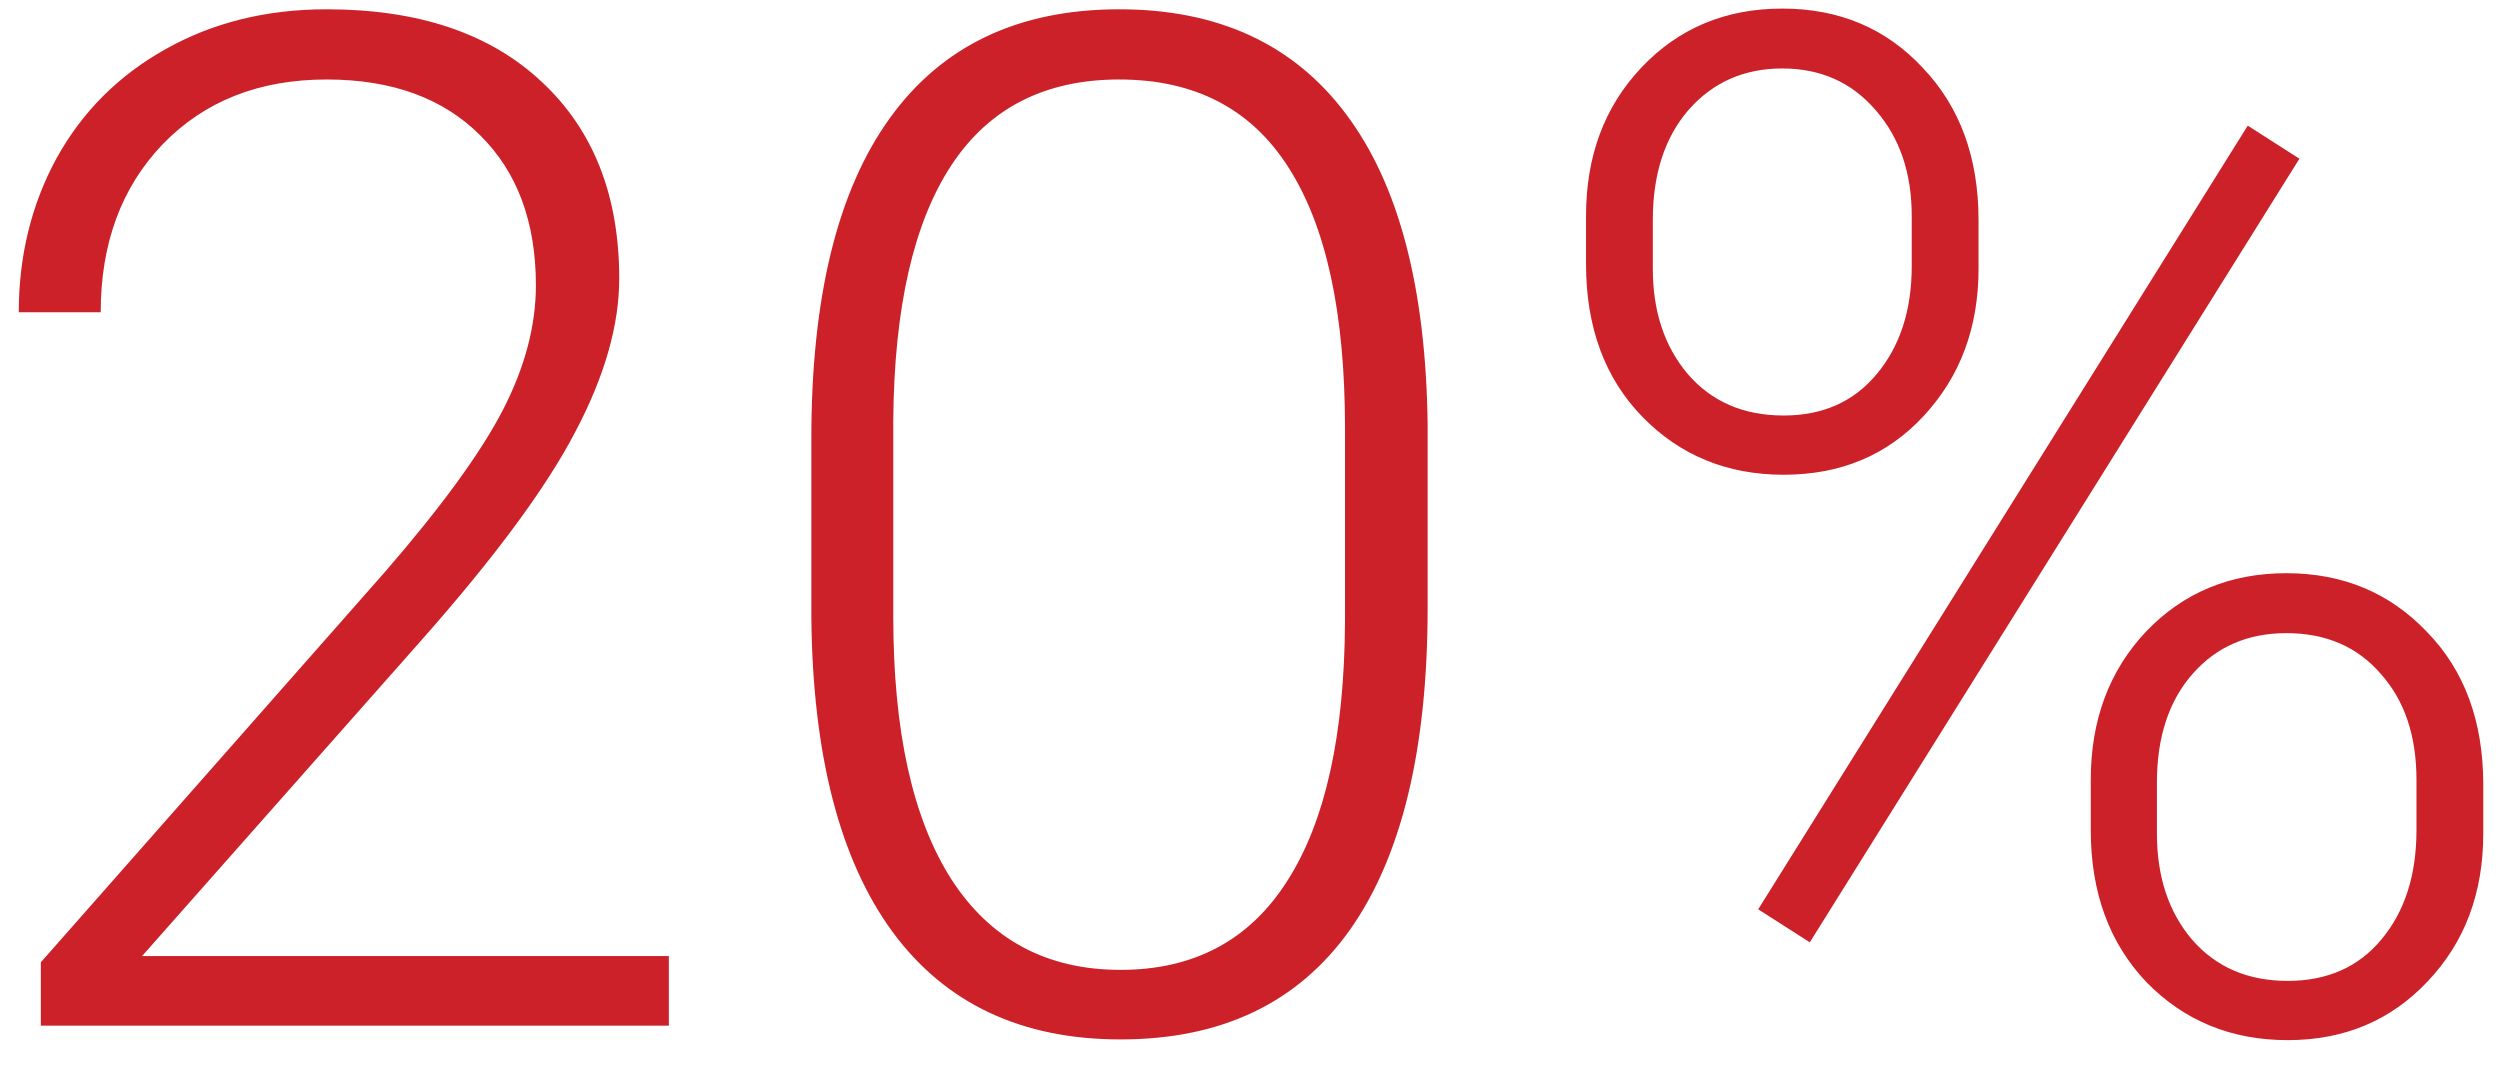 <svg width="39" height="17" viewBox="0 0 39 17" fill="none" xmlns="http://www.w3.org/2000/svg">
<path d="M10.434 16H0.637V15.012L5.997 8.932C6.885 7.908 7.501 7.062 7.845 6.396C8.188 5.73 8.36 5.082 8.36 4.452C8.36 3.464 8.07 2.683 7.49 2.11C6.91 1.53 6.112 1.24 5.095 1.24C4.042 1.24 3.19 1.577 2.538 2.25C1.894 2.923 1.571 3.797 1.571 4.871H0.293C0.293 3.99 0.49 3.188 0.884 2.465C1.285 1.742 1.851 1.176 2.581 0.768C3.319 0.352 4.157 0.145 5.095 0.145C6.527 0.145 7.644 0.521 8.446 1.272C9.256 2.024 9.66 3.049 9.66 4.345C9.66 5.075 9.431 5.874 8.973 6.74C8.521 7.607 7.723 8.688 6.577 9.984L2.216 14.915H10.434V16ZM22.271 9.479C22.271 11.685 21.867 13.361 21.058 14.507C20.248 15.646 19.056 16.215 17.48 16.215C15.934 16.215 14.748 15.656 13.925 14.539C13.101 13.415 12.679 11.782 12.657 9.641V6.837C12.657 4.638 13.065 2.973 13.882 1.842C14.698 0.71 15.891 0.145 17.459 0.145C19.006 0.145 20.188 0.692 21.004 1.788C21.82 2.877 22.243 4.484 22.271 6.611V9.479ZM20.982 6.676C20.982 4.885 20.689 3.532 20.102 2.615C19.521 1.699 18.641 1.24 17.459 1.24C16.299 1.24 15.425 1.688 14.838 2.583C14.251 3.478 13.95 4.799 13.935 6.547V9.619C13.935 11.402 14.236 12.767 14.838 13.712C15.447 14.657 16.328 15.13 17.48 15.13C18.626 15.13 19.493 14.668 20.08 13.744C20.674 12.82 20.975 11.467 20.982 9.684V6.676ZM24.742 3.367C24.742 2.436 25.029 1.666 25.602 1.058C26.182 0.442 26.916 0.134 27.804 0.134C28.692 0.134 29.422 0.442 29.995 1.058C30.575 1.666 30.865 2.458 30.865 3.432V4.194C30.865 5.111 30.579 5.877 30.006 6.493C29.44 7.102 28.713 7.406 27.825 7.406C26.944 7.406 26.21 7.105 25.623 6.504C25.036 5.902 24.742 5.107 24.742 4.119V3.367ZM25.784 4.194C25.784 4.86 25.967 5.408 26.332 5.838C26.704 6.268 27.202 6.482 27.825 6.482C28.434 6.482 28.917 6.268 29.275 5.838C29.641 5.401 29.823 4.839 29.823 4.151V3.367C29.823 2.701 29.637 2.153 29.265 1.724C28.892 1.287 28.405 1.068 27.804 1.068C27.209 1.068 26.722 1.283 26.343 1.713C25.97 2.143 25.784 2.715 25.784 3.432V4.194ZM32.616 12.165C32.616 11.234 32.903 10.464 33.476 9.855C34.056 9.247 34.786 8.942 35.667 8.942C36.548 8.942 37.278 9.247 37.858 9.855C38.446 10.457 38.739 11.252 38.739 12.24V13.003C38.739 13.934 38.449 14.704 37.869 15.312C37.296 15.921 36.569 16.226 35.688 16.226C34.808 16.226 34.074 15.925 33.486 15.323C32.906 14.714 32.616 13.923 32.616 12.949V12.165ZM33.648 13.003C33.648 13.676 33.83 14.227 34.195 14.657C34.568 15.087 35.065 15.302 35.688 15.302C36.304 15.302 36.791 15.087 37.149 14.657C37.515 14.22 37.697 13.651 37.697 12.949V12.165C37.697 11.477 37.511 10.926 37.139 10.511C36.773 10.088 36.283 9.877 35.667 9.877C35.065 9.877 34.578 10.088 34.206 10.511C33.834 10.933 33.648 11.499 33.648 12.208V13.003ZM28.233 14.7L27.428 14.185L35.065 1.96L35.871 2.476L28.233 14.7Z" fill="#CC2128"/>
</svg>
